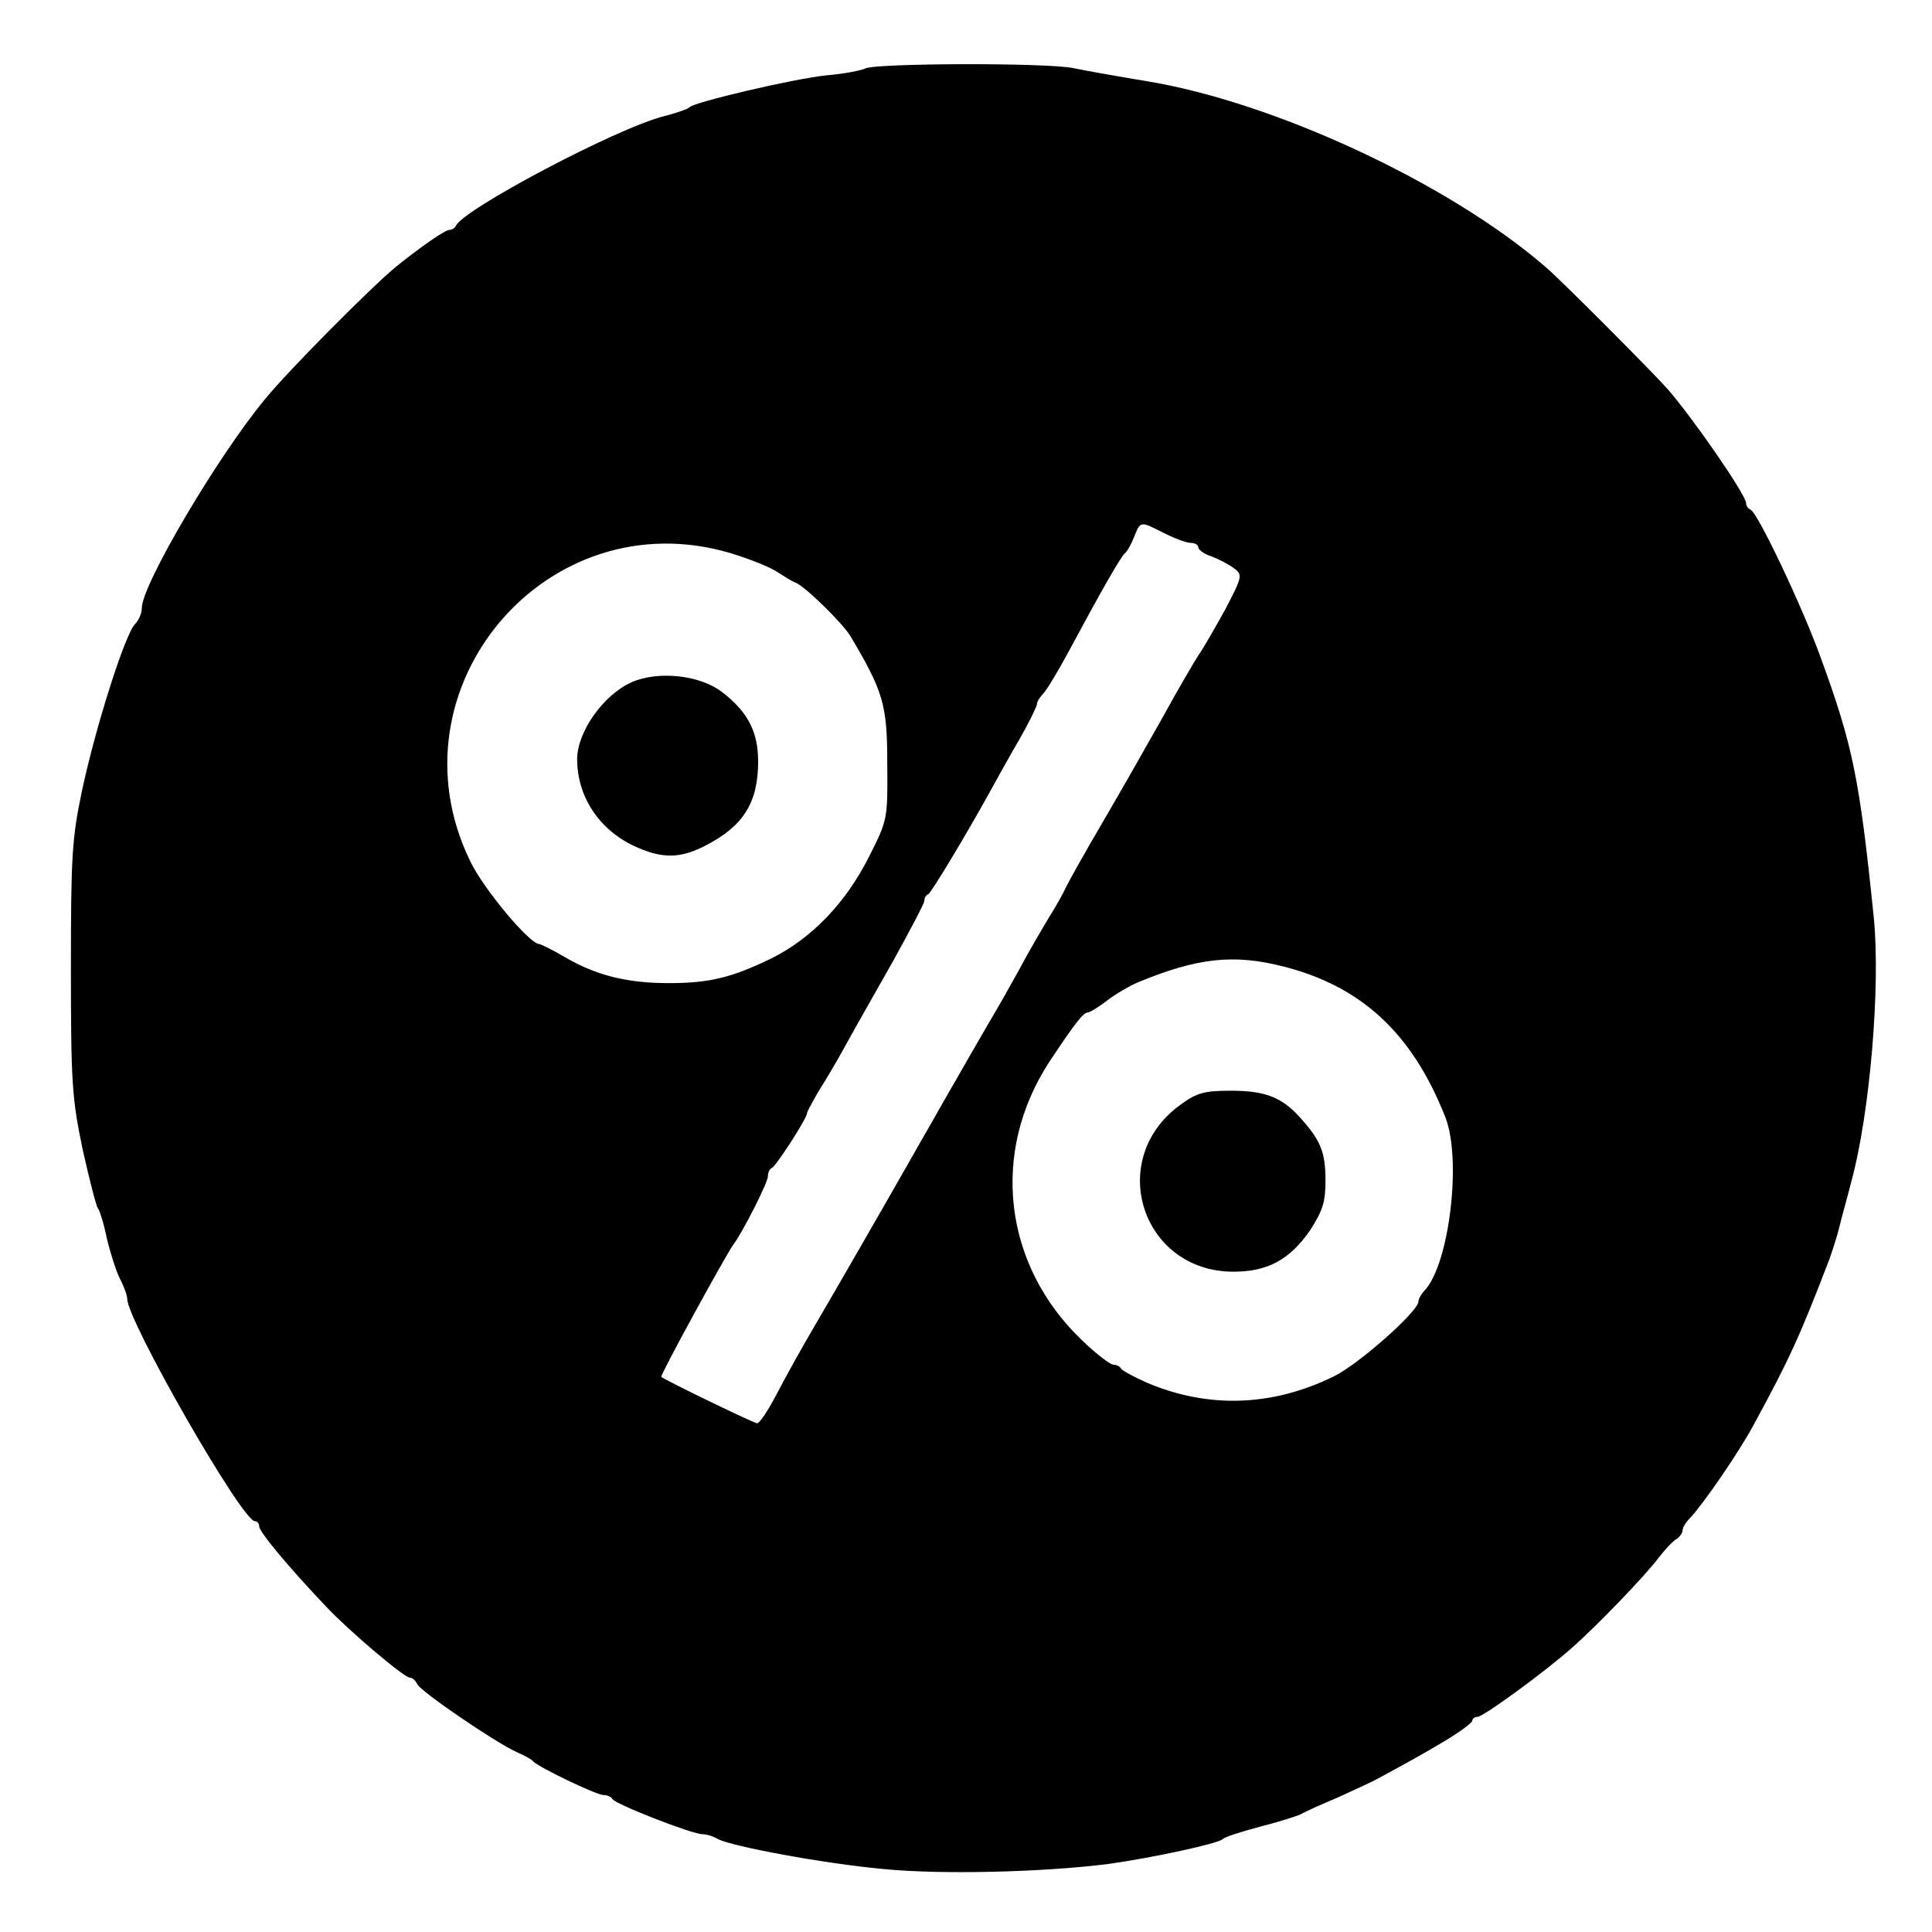 <?xml version="1.0" standalone="no"?>
<!DOCTYPE svg PUBLIC "-//W3C//DTD SVG 20010904//EN"
 "http://www.w3.org/TR/2001/REC-SVG-20010904/DTD/svg10.dtd">
<svg version="1.0" xmlns="http://www.w3.org/2000/svg"
 width="395pt" height="395pt" viewBox="0 0 395 395"
 preserveAspectRatio="xMidYMid meet">
<g transform="translate(0,395) scale(0.1,-0.1)"
fill="#000000" stroke="none">
<path d="M1769 3810 c-8 -4 -43 -11 -79 -14 -68 -7 -271 -55 -280 -65 -3 -4
-27 -12 -54 -19 -97 -25 -411 -191 -424 -224 -2 -4 -8 -8 -13 -8 -9 0 -58 -34
-109 -75 -51 -42 -220 -212 -269 -272 -98 -119 -251 -379 -251 -426 0 -10 -6
-25 -14 -33 -20 -20 -80 -208 -108 -339 -21 -99 -23 -136 -23 -365 0 -232 2
-265 24 -370 14 -63 28 -117 31 -120 3 -3 12 -30 18 -60 7 -30 19 -68 27 -84
8 -15 15 -34 15 -41 0 -45 235 -455 261 -455 5 0 9 -5 9 -11 0 -11 61 -84 137
-164 44 -47 159 -145 171 -145 5 0 12 -6 15 -13 5 -14 159 -119 203 -139 16
-7 31 -15 34 -19 9 -11 129 -69 144 -69 8 0 16 -4 18 -8 4 -10 163 -72 184
-72 8 0 22 -4 32 -10 28 -15 216 -50 336 -61 117 -12 327 -7 461 10 88 12 227
42 235 51 3 4 37 15 75 25 39 10 77 22 85 26 8 5 42 20 75 34 33 15 68 31 79
37 74 40 97 53 144 81 28 17 52 35 52 39 0 4 5 8 11 8 12 0 139 93 194 142 52
46 149 147 176 183 13 17 29 34 36 38 7 4 13 13 13 18 0 6 7 17 15 25 26 27
102 137 132 194 72 132 94 181 153 335 4 11 13 38 19 60 5 22 18 67 26 99 38
139 60 399 46 540 -29 284 -43 352 -108 530 -38 106 -130 299 -144 304 -5 2
-9 8 -9 13 0 17 -108 173 -160 233 -32 36 -220 225 -251 251 -198 171 -554
336 -814 379 -55 9 -123 21 -152 27 -57 11 -403 10 -424 -1z m611 -950 c22
-11 46 -20 55 -20 8 0 15 -4 15 -9 0 -5 12 -14 28 -19 15 -6 35 -16 45 -24 18
-13 17 -17 -18 -84 -21 -38 -45 -80 -55 -94 -9 -14 -42 -70 -72 -125 -31 -55
-86 -152 -123 -215 -37 -63 -71 -124 -76 -135 -5 -11 -20 -38 -34 -60 -13 -22
-41 -69 -60 -105 -20 -36 -40 -72 -45 -80 -5 -8 -78 -134 -161 -280 -83 -146
-176 -307 -206 -358 -30 -51 -68 -119 -85 -152 -17 -33 -35 -60 -40 -60 -6 0
-186 87 -196 95 -3 3 133 251 147 270 18 23 71 127 71 140 0 7 3 15 8 17 9 4
72 102 72 112 0 3 11 23 23 44 13 20 39 64 57 97 18 33 62 110 97 172 34 62
63 116 63 122 0 5 3 11 8 13 6 3 75 117 128 213 12 22 38 69 58 103 20 35 36
68 36 72 0 5 6 15 13 22 7 7 31 47 53 88 65 121 107 195 115 200 4 3 12 18 18
33 13 32 12 32 61 7z m-886 -41 c39 -12 82 -29 96 -39 14 -9 30 -19 36 -21 18
-6 97 -83 113 -110 67 -113 75 -140 75 -259 1 -114 1 -116 -37 -191 -47 -94
-117 -167 -199 -208 -82 -40 -128 -51 -211 -51 -85 0 -148 16 -210 52 -26 15
-51 28 -55 28 -20 1 -114 113 -141 170 -171 353 157 741 533 629z m1130 -845
c161 -41 264 -138 331 -308 34 -87 8 -300 -42 -354 -7 -7 -13 -18 -13 -23 0
-20 -123 -129 -173 -153 -126 -62 -257 -66 -382 -13 -27 12 -51 25 -53 29 -2
4 -9 8 -16 8 -6 0 -35 22 -63 49 -162 154 -189 385 -67 571 51 77 69 100 78
100 4 0 22 11 39 24 18 14 46 30 62 37 123 51 197 59 299 33z"/>
<path d="M1291 2555 c-58 -26 -111 -102 -111 -157 0 -76 44 -143 115 -177 57
-27 95 -27 147 0 78 40 108 88 108 172 0 61 -21 102 -75 143 -45 34 -130 43
-184 19z"/>
<path d="M2413 1691 c-153 -111 -79 -341 109 -341 70 0 115 25 156 84 26 40
32 58 32 102 0 57 -9 81 -50 127 -38 43 -72 57 -143 57 -55 0 -70 -4 -104 -29z"/>
</g>
</svg>
